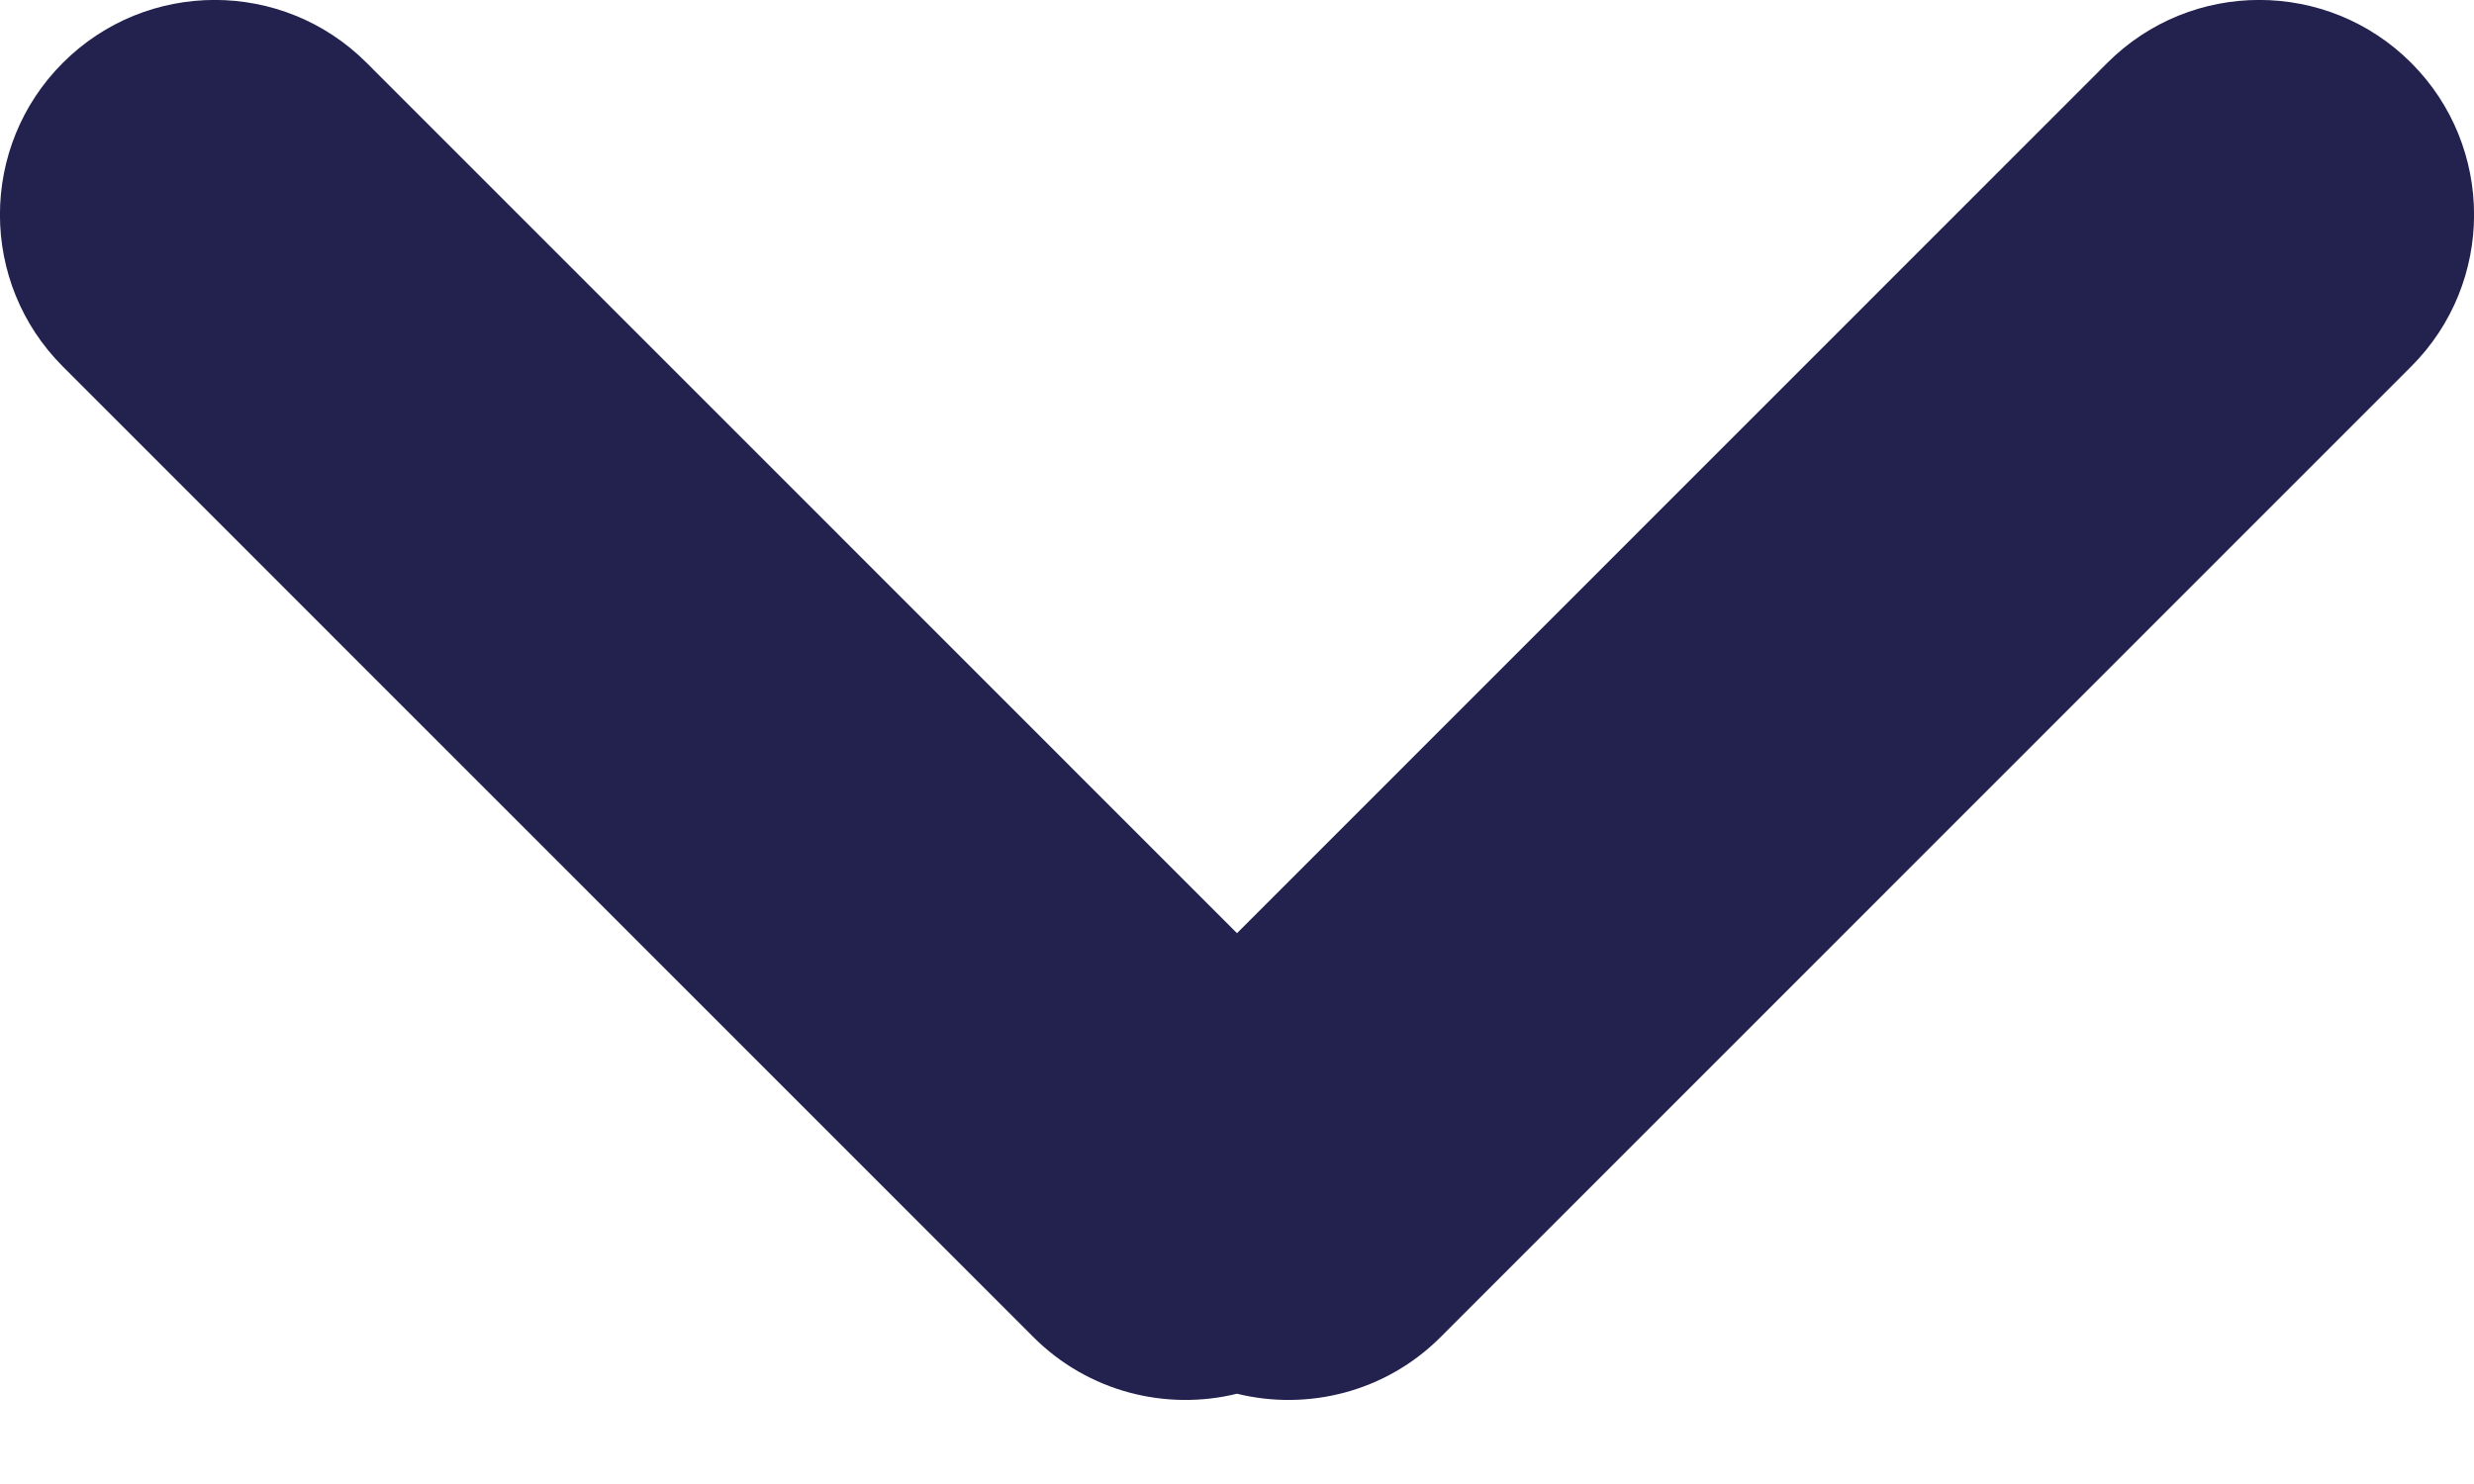 <svg width="10" height="6" viewBox="0 0 10 6" fill="none" xmlns="http://www.w3.org/2000/svg">
<path fill-rule="evenodd" clip-rule="evenodd" d="M4.177 5.406L0.254 1.482C-0.085 1.143 -0.085 0.593 0.254 0.254C0.593 -0.085 1.143 -0.085 1.482 0.254L5 3.773L8.518 0.254C8.857 -0.085 9.407 -0.085 9.746 0.254C10.085 0.593 10.085 1.143 9.746 1.482L5.823 5.406C5.6 5.629 5.285 5.705 5 5.635C4.715 5.705 4.4 5.629 4.177 5.406Z" fill="#23224E"/>
</svg>
